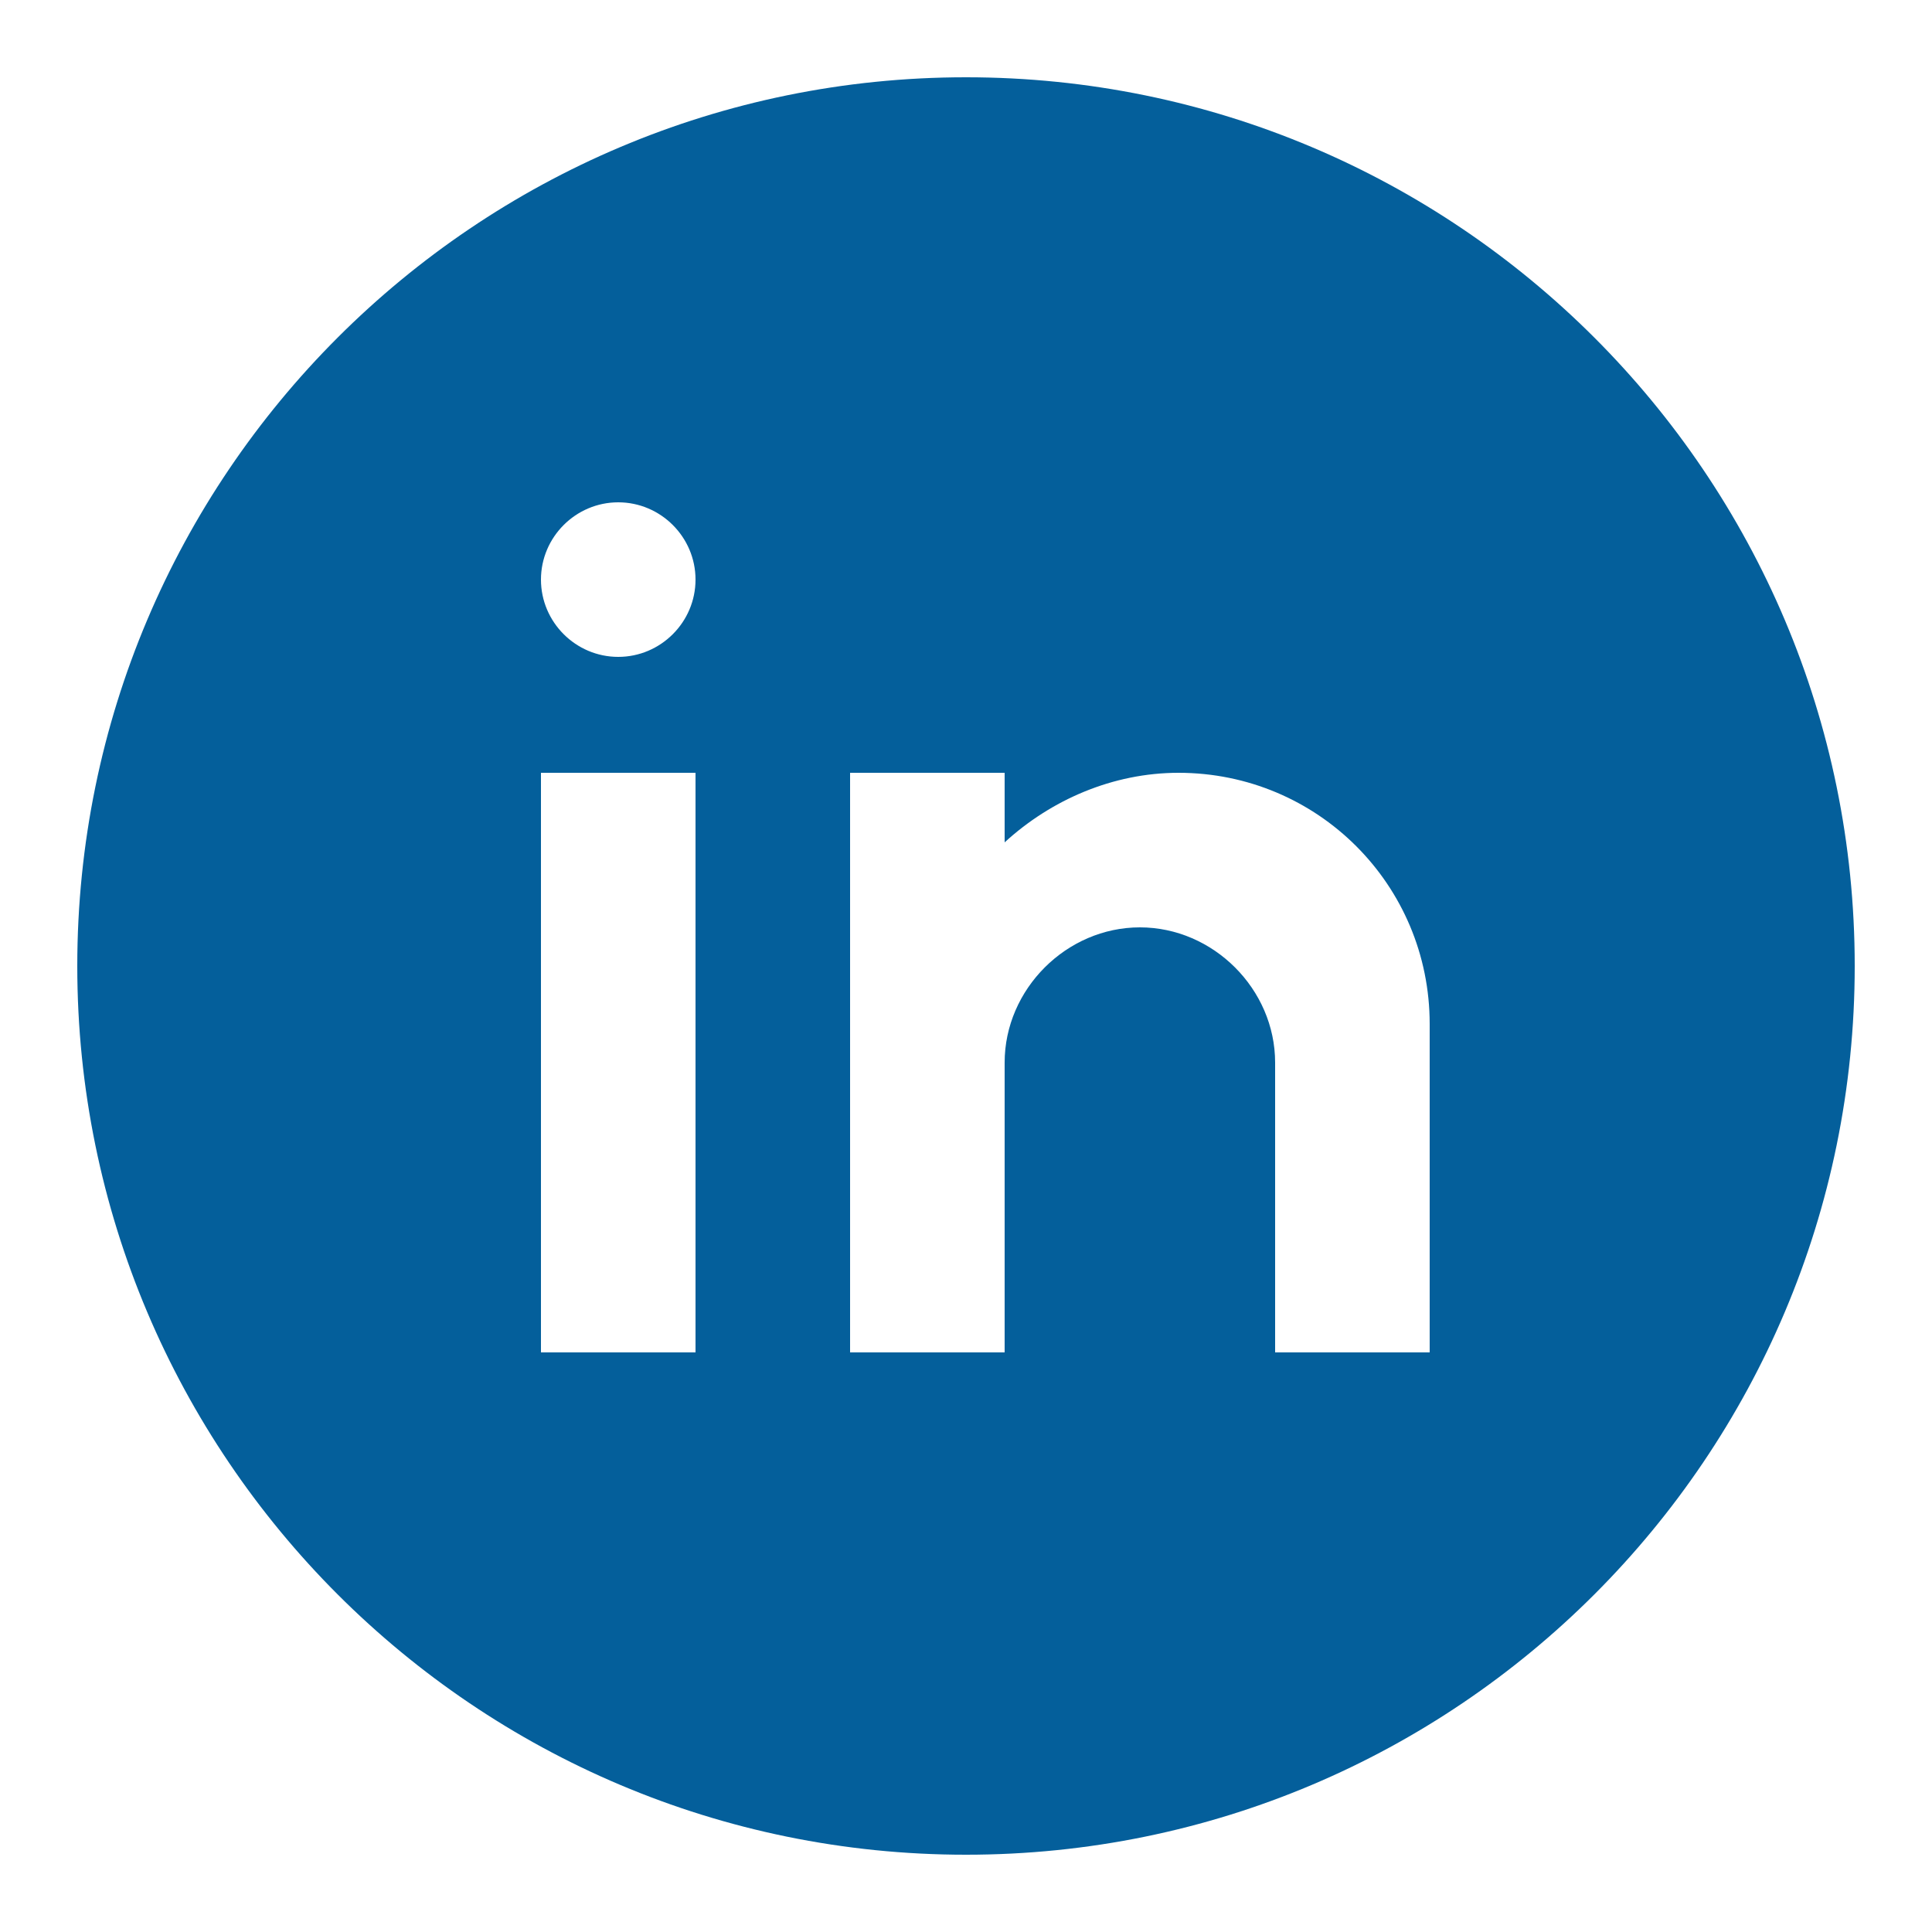 <svg xmlns="http://www.w3.org/2000/svg" width="50" height="50"><path d="M25 2C12.3 2 2 12.3 2 25s10.3 23 23 23 23-10.3 23-23S37.7 2 25 2zm-7 33h-4V20h4v15zm-2-18c-1.1 0-2-.9-2-2s.9-2 2-2 2 .9 2 2-.9 2-2 2zm21 18h-4v-7.5c0-1.9-1.6-3.5-3.5-3.5S26 25.6 26 27.5V35h-4V20h4v1.8c1.2-1.1 2.8-1.8 4.5-1.8 3.6 0 6.5 2.9 6.5 6.5V35z" fill="#045f9b"/></svg>